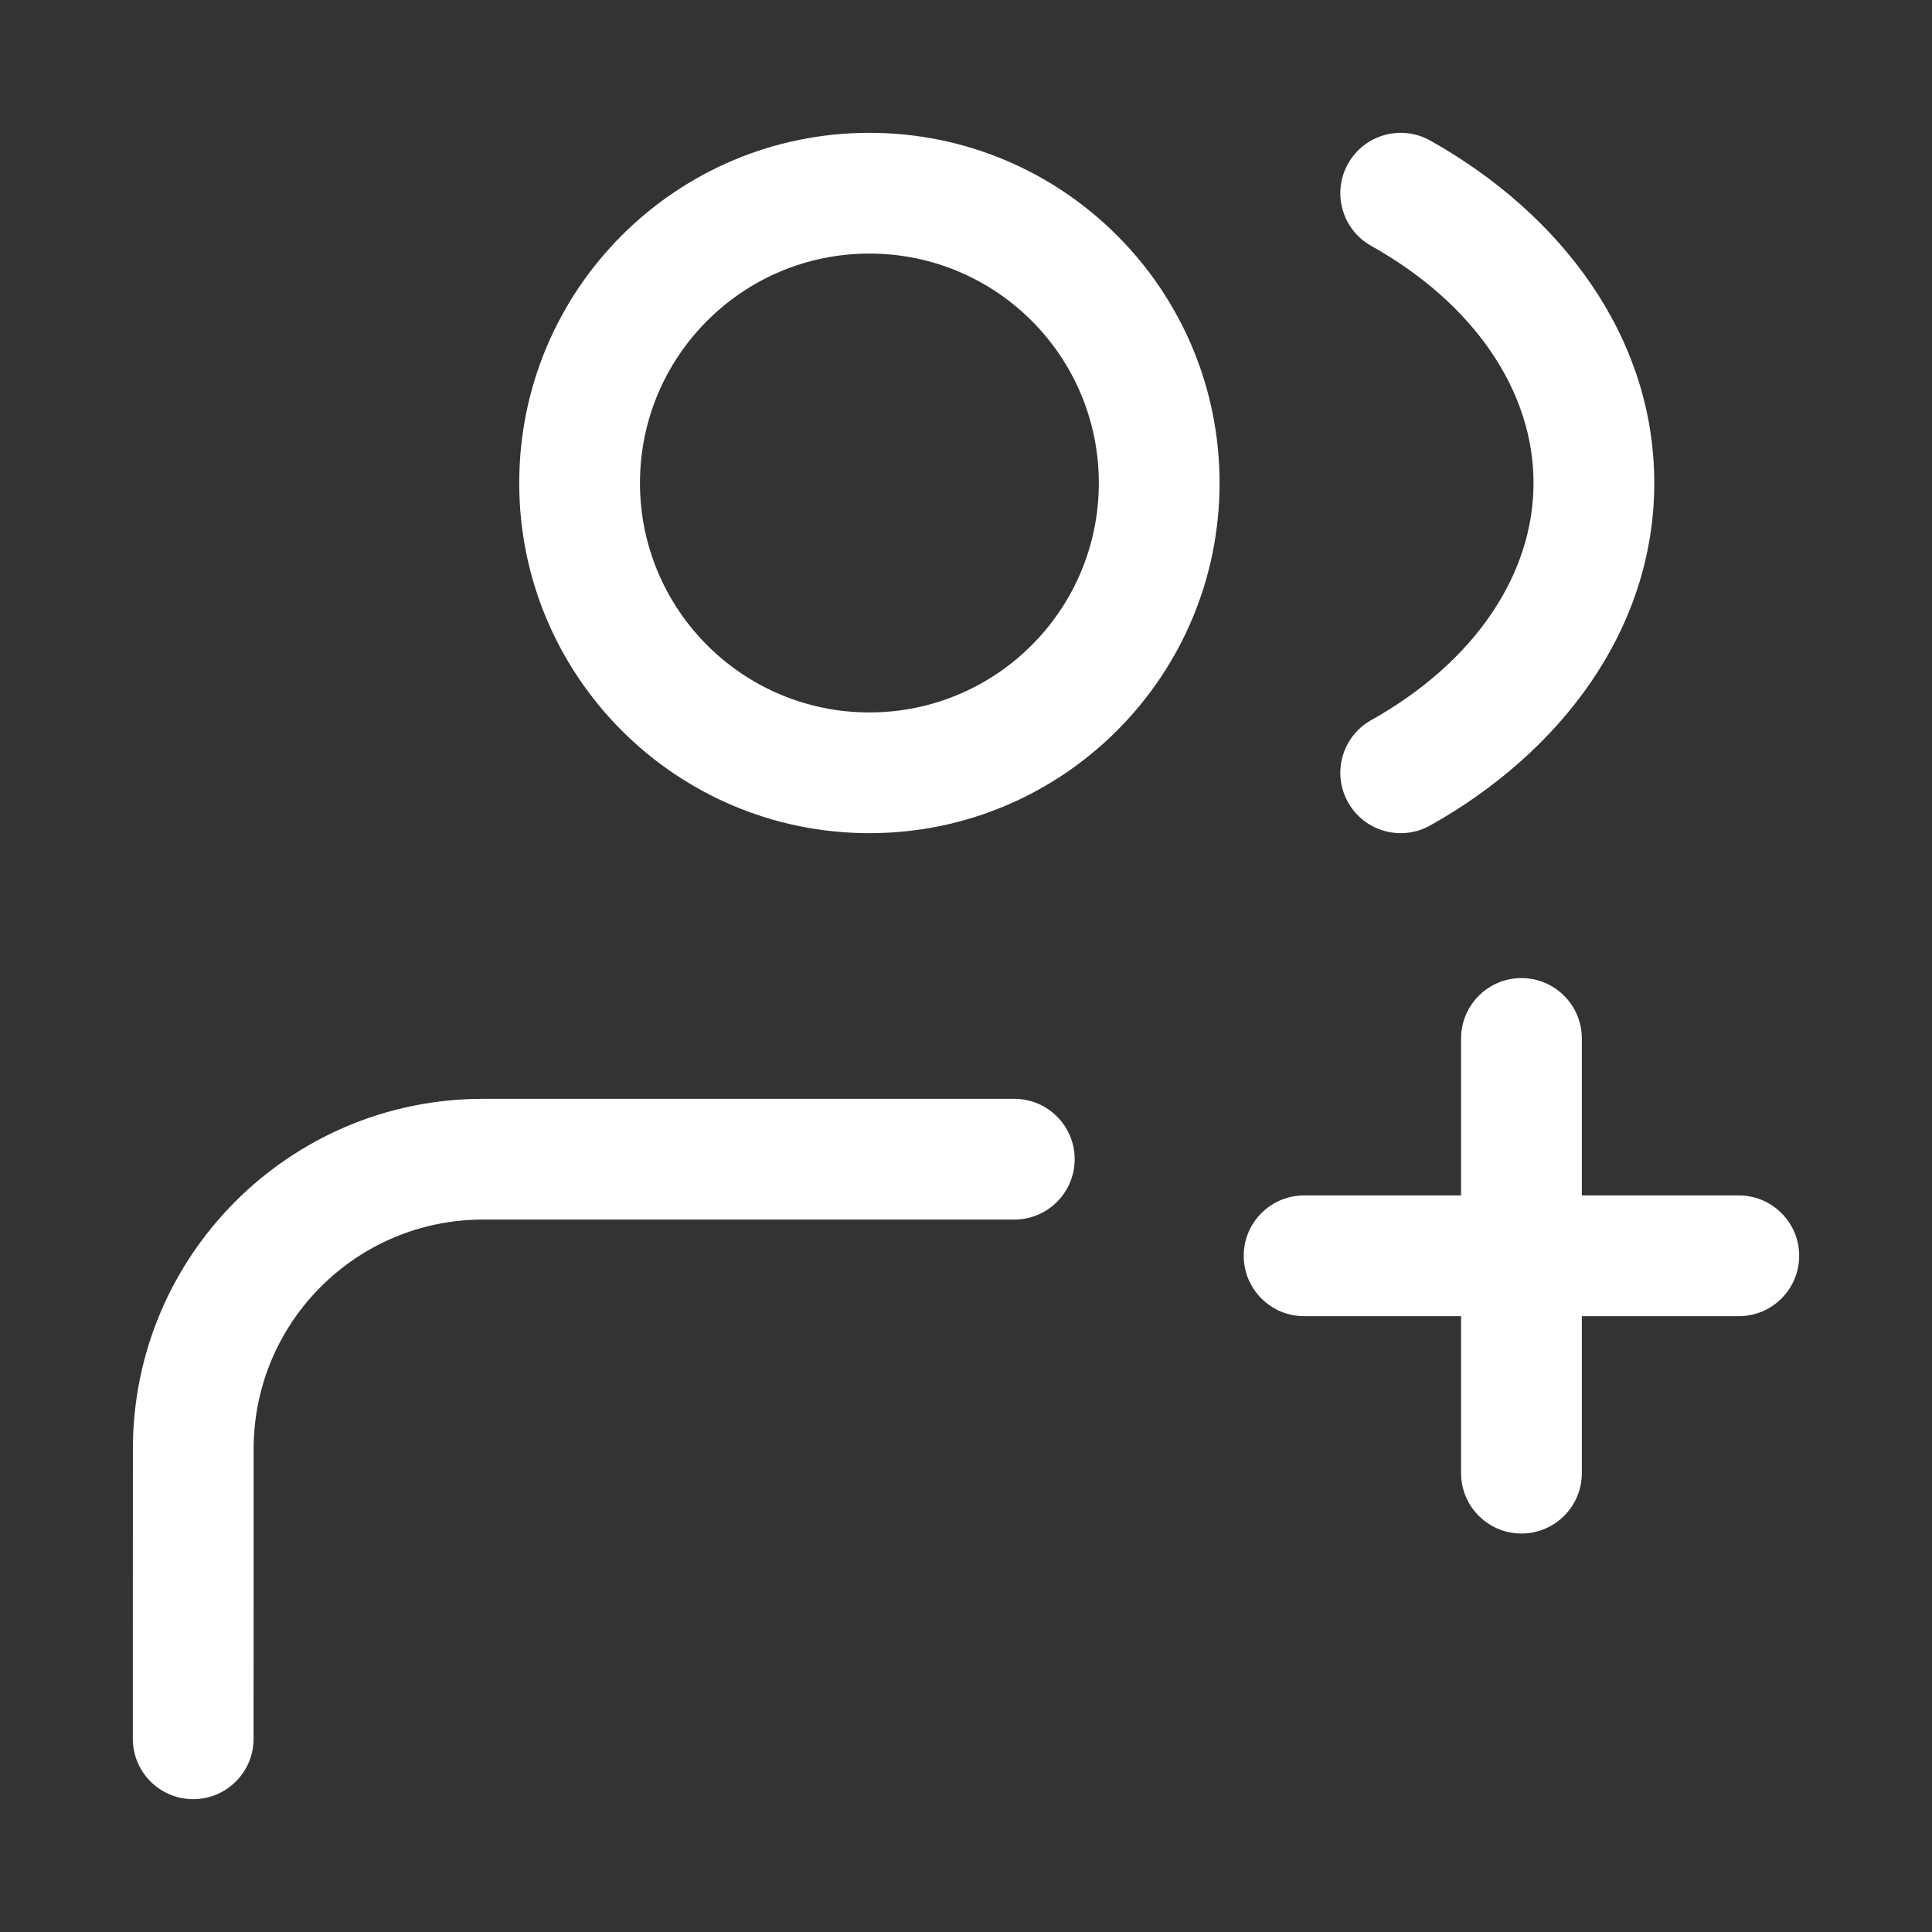 <svg width="32" height="32" viewBox="0 0 32 32" fill="none" xmlns="http://www.w3.org/2000/svg">
<rect x="0" y="0" width="32" height="32" fill="#333333" stroke="none"/>
<path d="M2.2 28.8C2.2 29.352 2.648 29.8 3.2 29.8C3.752 29.8 4.2 29.352 4.2 28.8L2.2 28.8ZM3.201 23.999L4.201 24L3.201 23.999ZM16.8 20.2C17.352 20.2 17.8 19.752 17.8 19.2C17.8 18.648 17.352 18.2 16.8 18.2V20.2ZM28.8 21.8C29.352 21.8 29.8 21.352 29.8 20.8C29.8 20.248 29.352 19.8 28.8 19.8V21.8ZM21.6 19.8C21.048 19.8 20.6 20.248 20.6 20.8C20.6 21.352 21.048 21.8 21.6 21.8V19.8ZM24.2 24.4C24.2 24.952 24.648 25.4 25.2 25.4C25.752 25.4 26.2 24.952 26.2 24.4H24.2ZM26.2 17.2C26.2 16.648 25.752 16.2 25.2 16.2C24.648 16.2 24.2 16.648 24.2 17.2H26.2ZM23.689 2.328C23.207 2.058 22.598 2.229 22.328 2.711C22.058 3.193 22.229 3.802 22.711 4.072L23.689 2.328ZM22.711 11.928C22.229 12.198 22.058 12.807 22.328 13.289C22.598 13.771 23.207 13.942 23.689 13.672L22.711 11.928ZM18.2 8C18.2 10.099 16.499 11.8 14.4 11.8V13.8C17.603 13.8 20.2 11.203 20.2 8H18.2ZM14.4 11.8C12.301 11.8 10.6 10.099 10.6 8H8.6C8.6 11.203 11.197 13.8 14.4 13.8V11.8ZM10.6 8C10.6 5.901 12.301 4.2 14.4 4.2V2.2C11.197 2.2 8.6 4.797 8.6 8H10.6ZM14.4 4.2C16.499 4.2 18.2 5.901 18.2 8H20.2C20.2 4.797 17.603 2.2 14.4 2.2V4.2ZM4.2 28.8L4.201 24L2.201 23.999L2.2 28.8L4.2 28.8ZM8.001 18.2C4.798 18.2 2.201 20.796 2.201 23.999L4.201 24C4.201 21.901 5.902 20.2 8.001 20.2V18.2ZM8.001 20.2H16.8V18.2H8.001V20.2ZM28.8 19.8H25.2V21.8H28.8V19.8ZM25.2 19.8H21.6V21.8H25.2V19.8ZM26.2 24.4V20.8H24.2V24.4H26.2ZM26.2 20.8V17.2H24.2V20.8H26.2ZM22.711 4.072C24.434 5.038 25.4 6.494 25.4 8H27.4C27.4 5.572 25.849 3.539 23.689 2.328L22.711 4.072ZM25.4 8C25.4 9.506 24.434 10.962 22.711 11.928L23.689 13.672C25.849 12.461 27.4 10.428 27.4 8H25.4Z" fill="white"/>
</svg>

